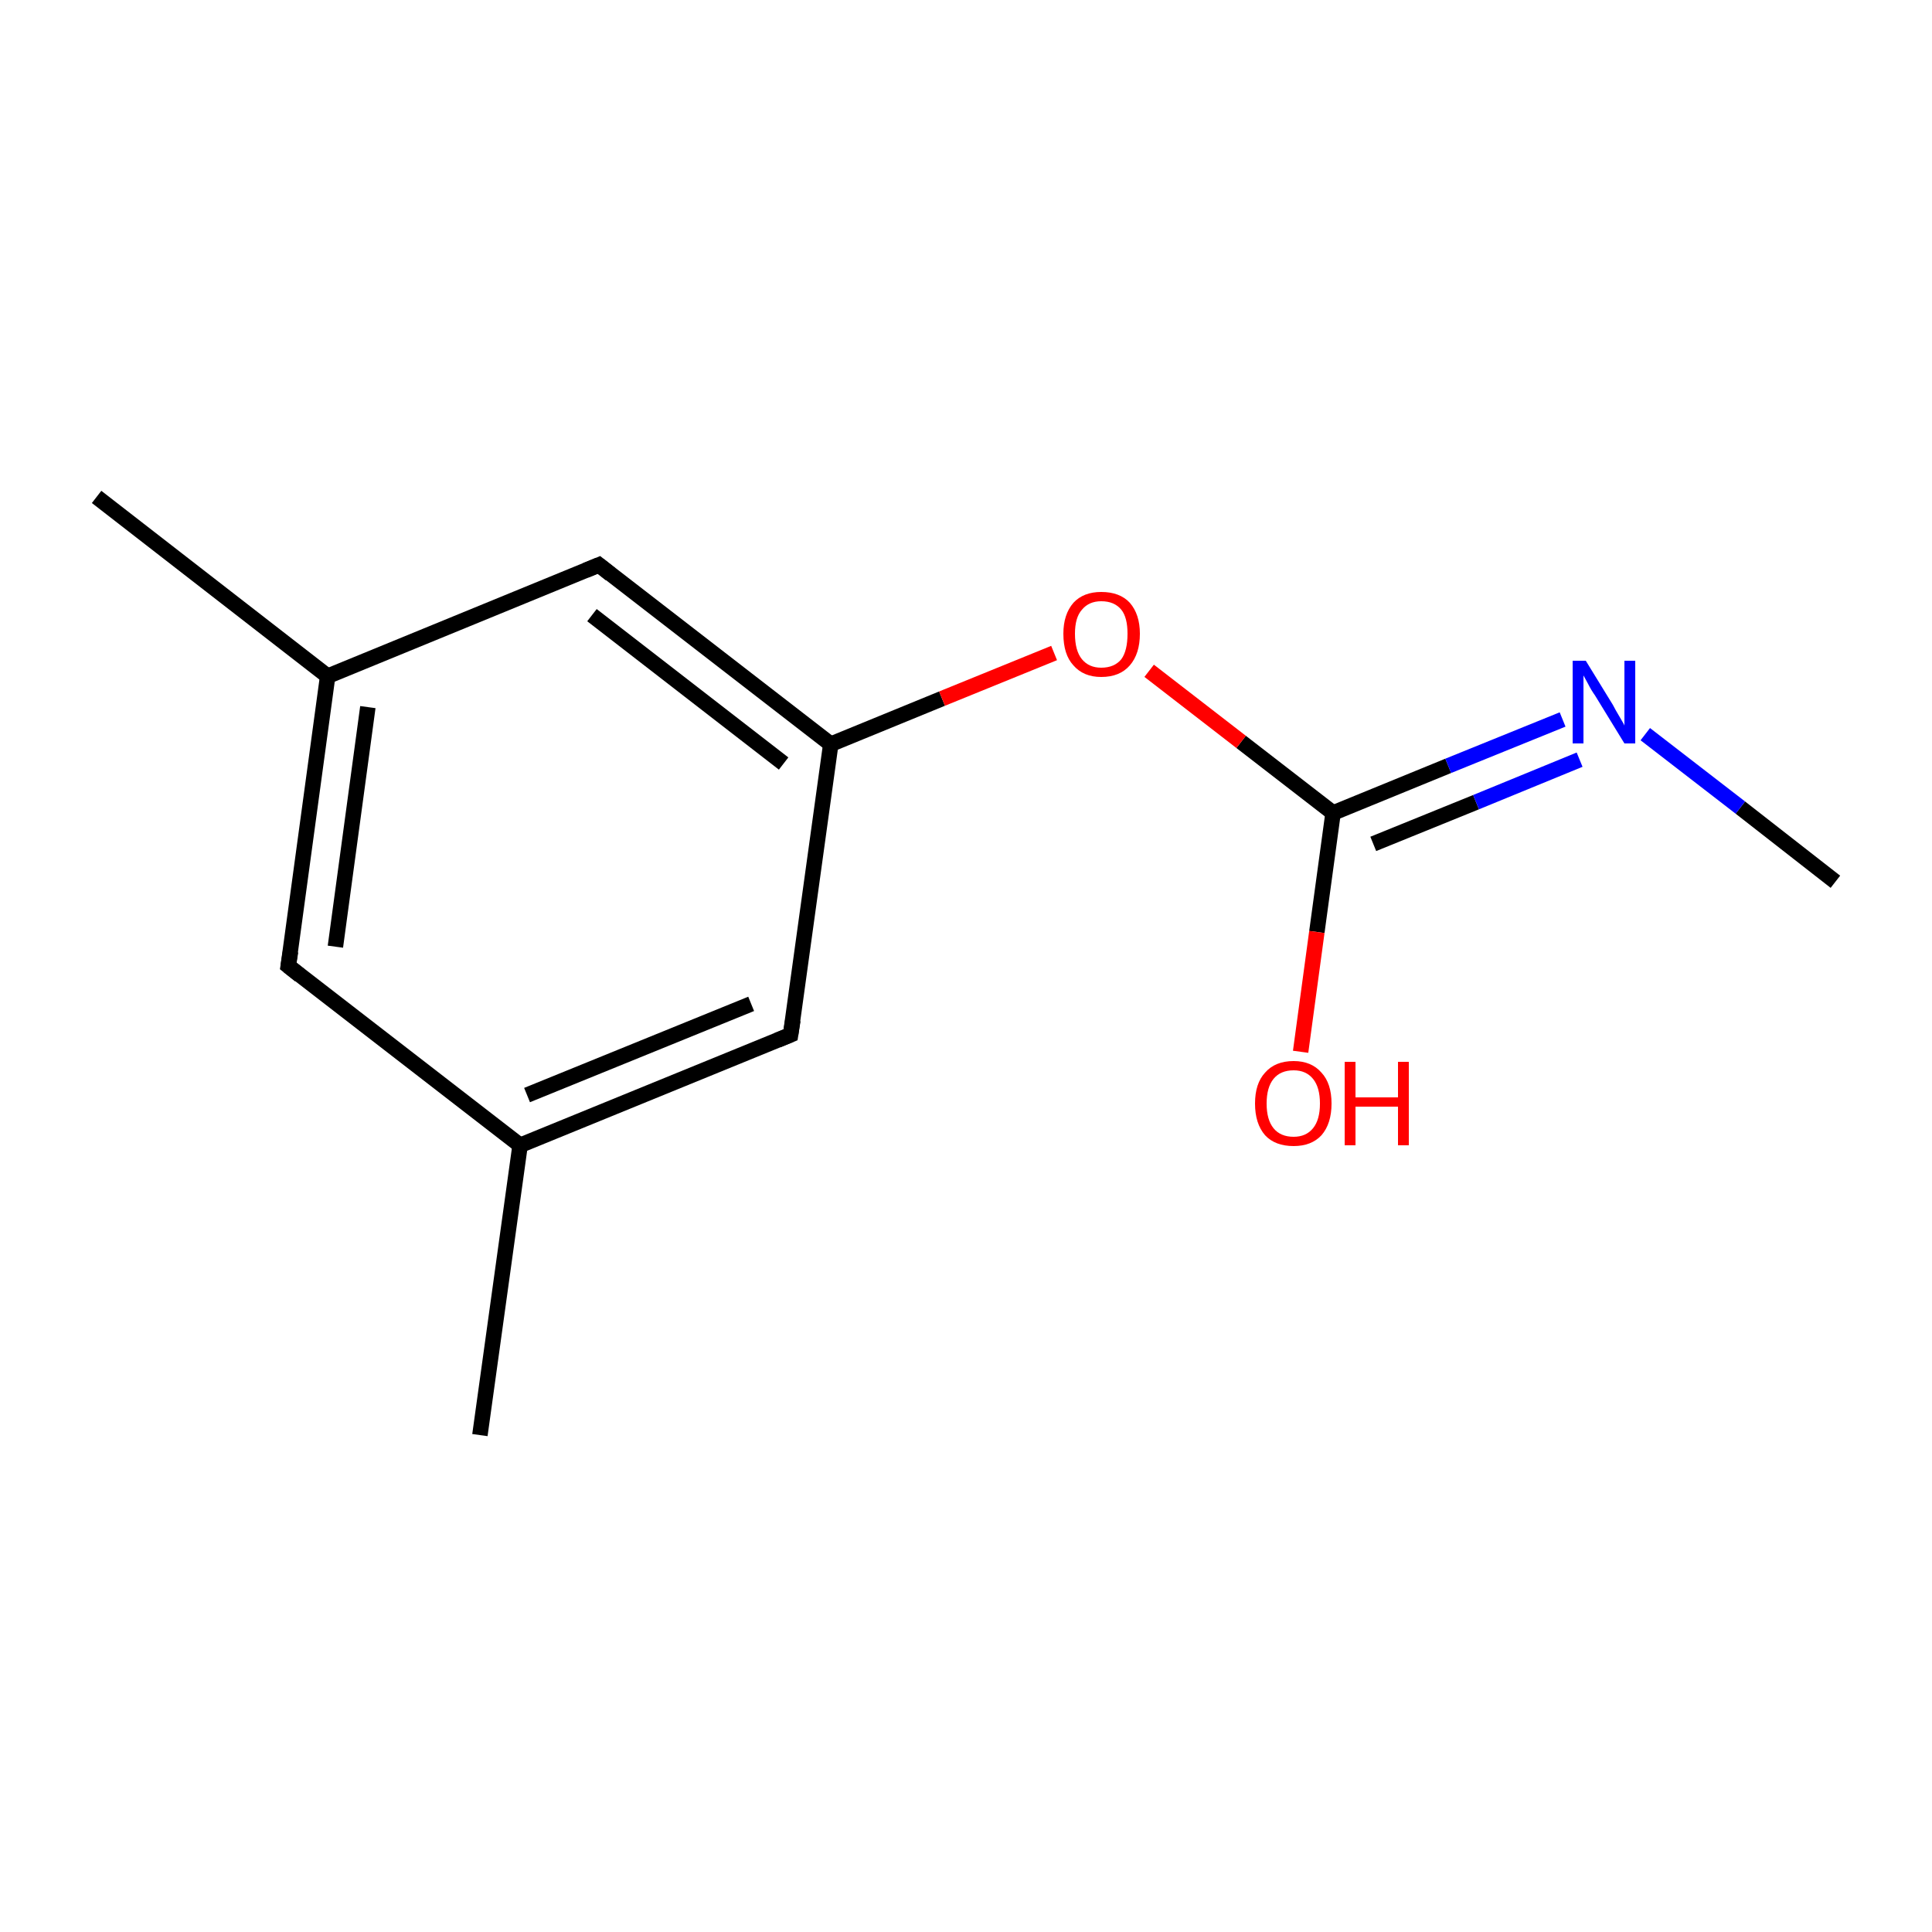 <?xml version='1.0' encoding='iso-8859-1'?>
<svg version='1.1' baseProfile='full'
              xmlns='http://www.w3.org/2000/svg'
                      xmlns:rdkit='http://www.rdkit.org/xml'
                      xmlns:xlink='http://www.w3.org/1999/xlink'
                  xml:space='preserve'
width='250px' height='250px' viewBox='0 0 250 250'>
<!-- END OF HEADER -->
<rect style='opacity:1.0;fill:#FFFFFF;stroke:none' width='250.0' height='250.0' x='0.0' y='0.0'> </rect>
<path class='bond-0 atom-0 atom-6' d='M 12.5,64.3 L 42.4,87.5' style='fill:none;fill-rule:evenodd;stroke:#000000;stroke-width:2.0px;stroke-linecap:butt;stroke-linejoin:miter;stroke-opacity:1' />
<path class='bond-1 atom-1 atom-7' d='M 62.1,185.7 L 67.3,148.2' style='fill:none;fill-rule:evenodd;stroke:#000000;stroke-width:2.0px;stroke-linecap:butt;stroke-linejoin:miter;stroke-opacity:1' />
<path class='bond-2 atom-2 atom-10' d='M 237.5,114.1 L 225.2,104.5' style='fill:none;fill-rule:evenodd;stroke:#000000;stroke-width:2.0px;stroke-linecap:butt;stroke-linejoin:miter;stroke-opacity:1' />
<path class='bond-2 atom-2 atom-10' d='M 225.2,104.5 L 212.9,95.0' style='fill:none;fill-rule:evenodd;stroke:#0000FF;stroke-width:2.0px;stroke-linecap:butt;stroke-linejoin:miter;stroke-opacity:1' />
<path class='bond-3 atom-3 atom-6' d='M 37.3,125.0 L 42.4,87.5' style='fill:none;fill-rule:evenodd;stroke:#000000;stroke-width:2.0px;stroke-linecap:butt;stroke-linejoin:miter;stroke-opacity:1' />
<path class='bond-3 atom-3 atom-6' d='M 43.4,122.5 L 47.6,91.5' style='fill:none;fill-rule:evenodd;stroke:#000000;stroke-width:2.0px;stroke-linecap:butt;stroke-linejoin:miter;stroke-opacity:1' />
<path class='bond-4 atom-3 atom-7' d='M 37.3,125.0 L 67.3,148.2' style='fill:none;fill-rule:evenodd;stroke:#000000;stroke-width:2.0px;stroke-linecap:butt;stroke-linejoin:miter;stroke-opacity:1' />
<path class='bond-5 atom-4 atom-6' d='M 77.5,73.1 L 42.4,87.5' style='fill:none;fill-rule:evenodd;stroke:#000000;stroke-width:2.0px;stroke-linecap:butt;stroke-linejoin:miter;stroke-opacity:1' />
<path class='bond-6 atom-4 atom-8' d='M 77.5,73.1 L 107.5,96.3' style='fill:none;fill-rule:evenodd;stroke:#000000;stroke-width:2.0px;stroke-linecap:butt;stroke-linejoin:miter;stroke-opacity:1' />
<path class='bond-6 atom-4 atom-8' d='M 76.6,79.6 L 101.4,98.8' style='fill:none;fill-rule:evenodd;stroke:#000000;stroke-width:2.0px;stroke-linecap:butt;stroke-linejoin:miter;stroke-opacity:1' />
<path class='bond-7 atom-5 atom-7' d='M 102.3,133.9 L 67.3,148.2' style='fill:none;fill-rule:evenodd;stroke:#000000;stroke-width:2.0px;stroke-linecap:butt;stroke-linejoin:miter;stroke-opacity:1' />
<path class='bond-7 atom-5 atom-7' d='M 97.2,129.9 L 68.2,141.7' style='fill:none;fill-rule:evenodd;stroke:#000000;stroke-width:2.0px;stroke-linecap:butt;stroke-linejoin:miter;stroke-opacity:1' />
<path class='bond-8 atom-5 atom-8' d='M 102.3,133.9 L 107.5,96.3' style='fill:none;fill-rule:evenodd;stroke:#000000;stroke-width:2.0px;stroke-linecap:butt;stroke-linejoin:miter;stroke-opacity:1' />
<path class='bond-9 atom-8 atom-12' d='M 107.5,96.3 L 121.9,90.4' style='fill:none;fill-rule:evenodd;stroke:#000000;stroke-width:2.0px;stroke-linecap:butt;stroke-linejoin:miter;stroke-opacity:1' />
<path class='bond-9 atom-8 atom-12' d='M 121.9,90.4 L 136.4,84.5' style='fill:none;fill-rule:evenodd;stroke:#FF0000;stroke-width:2.0px;stroke-linecap:butt;stroke-linejoin:miter;stroke-opacity:1' />
<path class='bond-10 atom-9 atom-10' d='M 172.5,105.2 L 187.4,99.1' style='fill:none;fill-rule:evenodd;stroke:#000000;stroke-width:2.0px;stroke-linecap:butt;stroke-linejoin:miter;stroke-opacity:1' />
<path class='bond-10 atom-9 atom-10' d='M 187.4,99.1 L 202.2,93.1' style='fill:none;fill-rule:evenodd;stroke:#0000FF;stroke-width:2.0px;stroke-linecap:butt;stroke-linejoin:miter;stroke-opacity:1' />
<path class='bond-10 atom-9 atom-10' d='M 177.7,109.2 L 191.0,103.8' style='fill:none;fill-rule:evenodd;stroke:#000000;stroke-width:2.0px;stroke-linecap:butt;stroke-linejoin:miter;stroke-opacity:1' />
<path class='bond-10 atom-9 atom-10' d='M 191.0,103.8 L 204.4,98.3' style='fill:none;fill-rule:evenodd;stroke:#0000FF;stroke-width:2.0px;stroke-linecap:butt;stroke-linejoin:miter;stroke-opacity:1' />
<path class='bond-11 atom-9 atom-11' d='M 172.5,105.2 L 170.4,120.6' style='fill:none;fill-rule:evenodd;stroke:#000000;stroke-width:2.0px;stroke-linecap:butt;stroke-linejoin:miter;stroke-opacity:1' />
<path class='bond-11 atom-9 atom-11' d='M 170.4,120.6 L 168.3,136.1' style='fill:none;fill-rule:evenodd;stroke:#FF0000;stroke-width:2.0px;stroke-linecap:butt;stroke-linejoin:miter;stroke-opacity:1' />
<path class='bond-12 atom-9 atom-12' d='M 172.5,105.2 L 160.6,96.0' style='fill:none;fill-rule:evenodd;stroke:#000000;stroke-width:2.0px;stroke-linecap:butt;stroke-linejoin:miter;stroke-opacity:1' />
<path class='bond-12 atom-9 atom-12' d='M 160.6,96.0 L 148.7,86.8' style='fill:none;fill-rule:evenodd;stroke:#FF0000;stroke-width:2.0px;stroke-linecap:butt;stroke-linejoin:miter;stroke-opacity:1' />
<path d='M 37.6,123.1 L 37.3,125.0 L 38.8,126.2' style='fill:none;stroke:#000000;stroke-width:2.0px;stroke-linecap:butt;stroke-linejoin:miter;stroke-opacity:1;' />
<path d='M 75.8,73.8 L 77.5,73.1 L 79.0,74.3' style='fill:none;stroke:#000000;stroke-width:2.0px;stroke-linecap:butt;stroke-linejoin:miter;stroke-opacity:1;' />
<path d='M 100.6,134.6 L 102.3,133.9 L 102.6,132.0' style='fill:none;stroke:#000000;stroke-width:2.0px;stroke-linecap:butt;stroke-linejoin:miter;stroke-opacity:1;' />
<path class='atom-10' d='M 205.2 85.5
L 208.7 91.2
Q 209.0 91.8, 209.6 92.8
Q 210.2 93.8, 210.2 93.9
L 210.2 85.5
L 211.6 85.5
L 211.6 96.2
L 210.2 96.2
L 206.4 90.0
Q 205.9 89.3, 205.5 88.5
Q 205.0 87.6, 204.9 87.4
L 204.9 96.2
L 203.5 96.2
L 203.5 85.5
L 205.2 85.5
' fill='#0000FF'/>
<path class='atom-11' d='M 162.4 142.8
Q 162.4 140.2, 163.7 138.8
Q 165.0 137.3, 167.4 137.3
Q 169.7 137.3, 171.0 138.8
Q 172.3 140.2, 172.3 142.8
Q 172.3 145.4, 171.0 146.9
Q 169.7 148.3, 167.4 148.3
Q 165.0 148.3, 163.7 146.9
Q 162.4 145.4, 162.4 142.8
M 167.4 147.1
Q 169.0 147.1, 169.9 146.0
Q 170.8 144.9, 170.8 142.8
Q 170.8 140.7, 169.9 139.6
Q 169.0 138.5, 167.4 138.5
Q 165.7 138.5, 164.8 139.6
Q 163.9 140.7, 163.9 142.8
Q 163.9 144.9, 164.8 146.0
Q 165.7 147.1, 167.4 147.1
' fill='#FF0000'/>
<path class='atom-11' d='M 174.0 137.4
L 175.4 137.4
L 175.4 142.0
L 180.9 142.0
L 180.9 137.4
L 182.3 137.4
L 182.3 148.2
L 180.9 148.2
L 180.9 143.2
L 175.4 143.2
L 175.4 148.2
L 174.0 148.2
L 174.0 137.4
' fill='#FF0000'/>
<path class='atom-12' d='M 137.6 82.0
Q 137.6 79.5, 138.9 78.0
Q 140.2 76.6, 142.5 76.6
Q 144.9 76.6, 146.2 78.0
Q 147.5 79.5, 147.5 82.0
Q 147.5 84.6, 146.2 86.1
Q 144.9 87.6, 142.5 87.6
Q 140.2 87.6, 138.9 86.1
Q 137.6 84.7, 137.6 82.0
M 142.5 86.4
Q 144.2 86.4, 145.1 85.3
Q 145.9 84.2, 145.9 82.0
Q 145.9 79.9, 145.1 78.9
Q 144.2 77.8, 142.5 77.8
Q 140.9 77.8, 140.0 78.9
Q 139.1 79.9, 139.1 82.0
Q 139.1 84.2, 140.0 85.3
Q 140.9 86.4, 142.5 86.4
' fill='#FF0000'/>
</svg>
